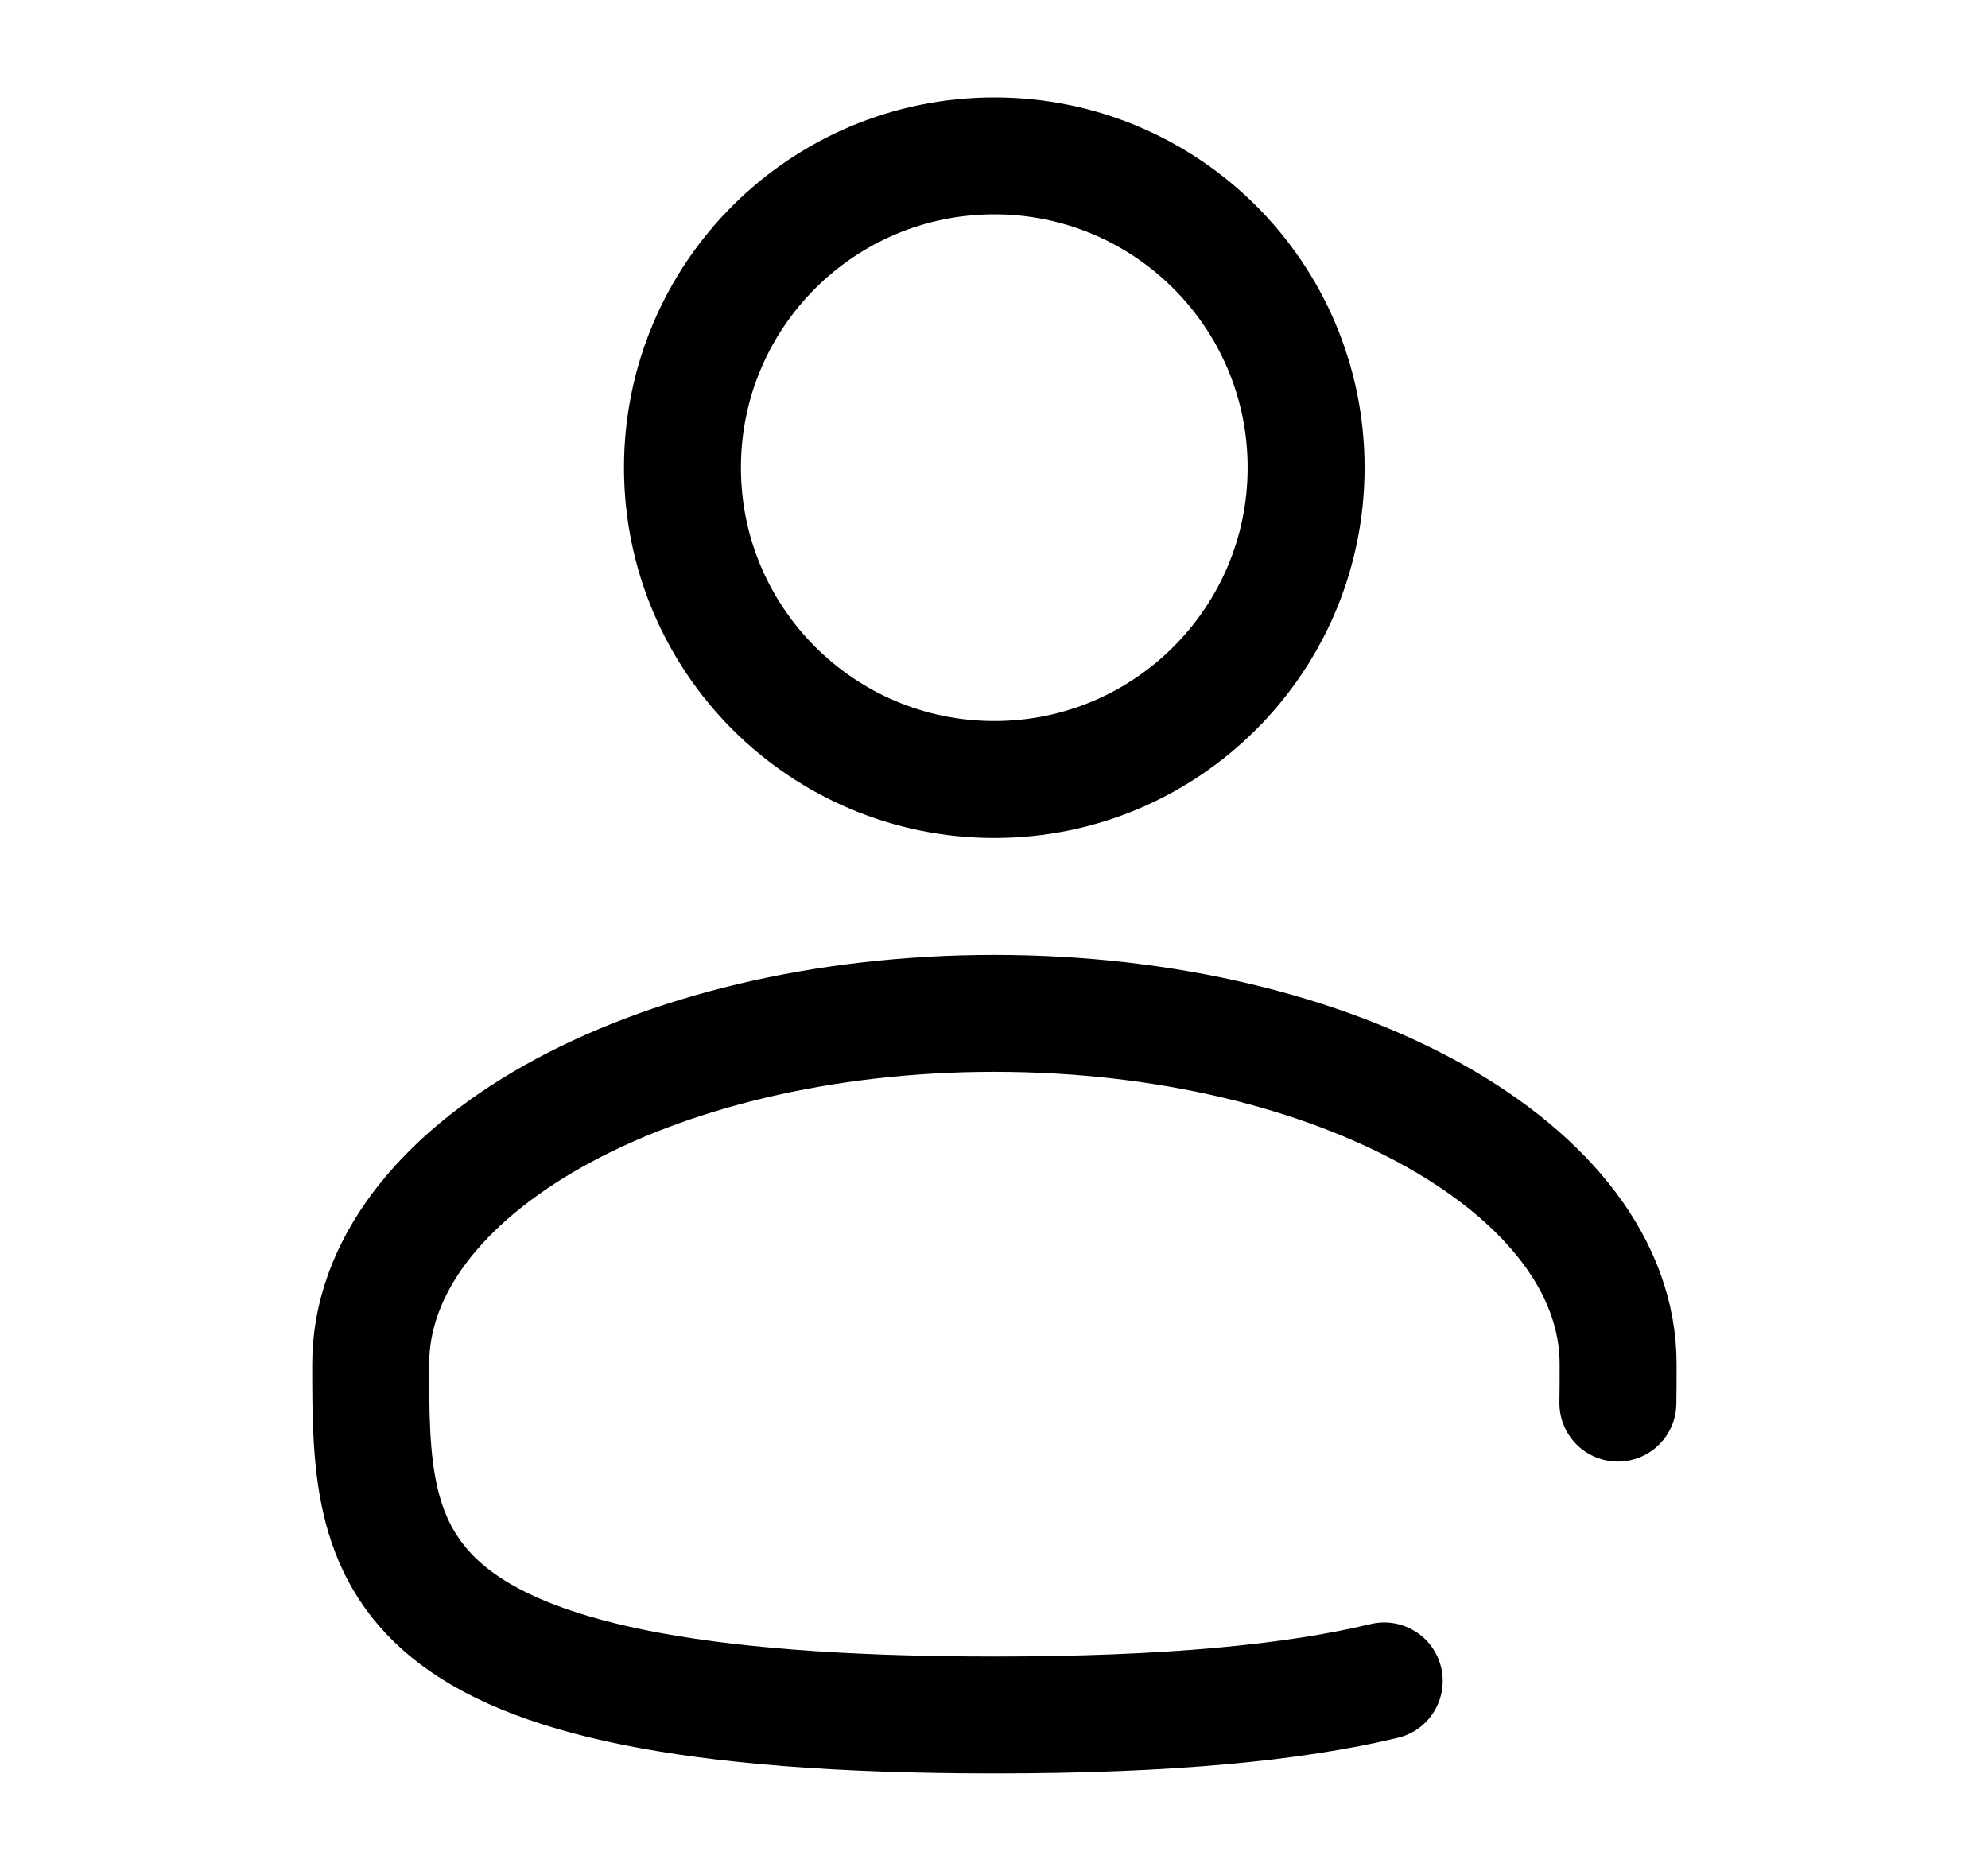 <svg width="17" height="16" viewBox="0 0 17 16" fill="none" xmlns="http://www.w3.org/2000/svg">
<path d="M8.503 6.666C9.975 6.666 11.169 5.472 11.169 3.999C11.169 2.526 9.975 1.333 8.503 1.333C7.03 1.333 5.836 2.526 5.836 3.999C5.836 5.472 7.03 6.666 8.503 6.666Z" stroke="black"/>
<path d="M13.835 11.999C13.837 11.89 13.837 11.779 13.837 11.666C13.837 10.009 11.449 8.666 8.503 8.666C5.558 8.666 3.17 10.009 3.17 11.666C3.17 13.323 3.17 14.666 8.503 14.666C9.991 14.666 11.063 14.561 11.837 14.375" stroke="black" stroke-linecap="round"/>
</svg>
